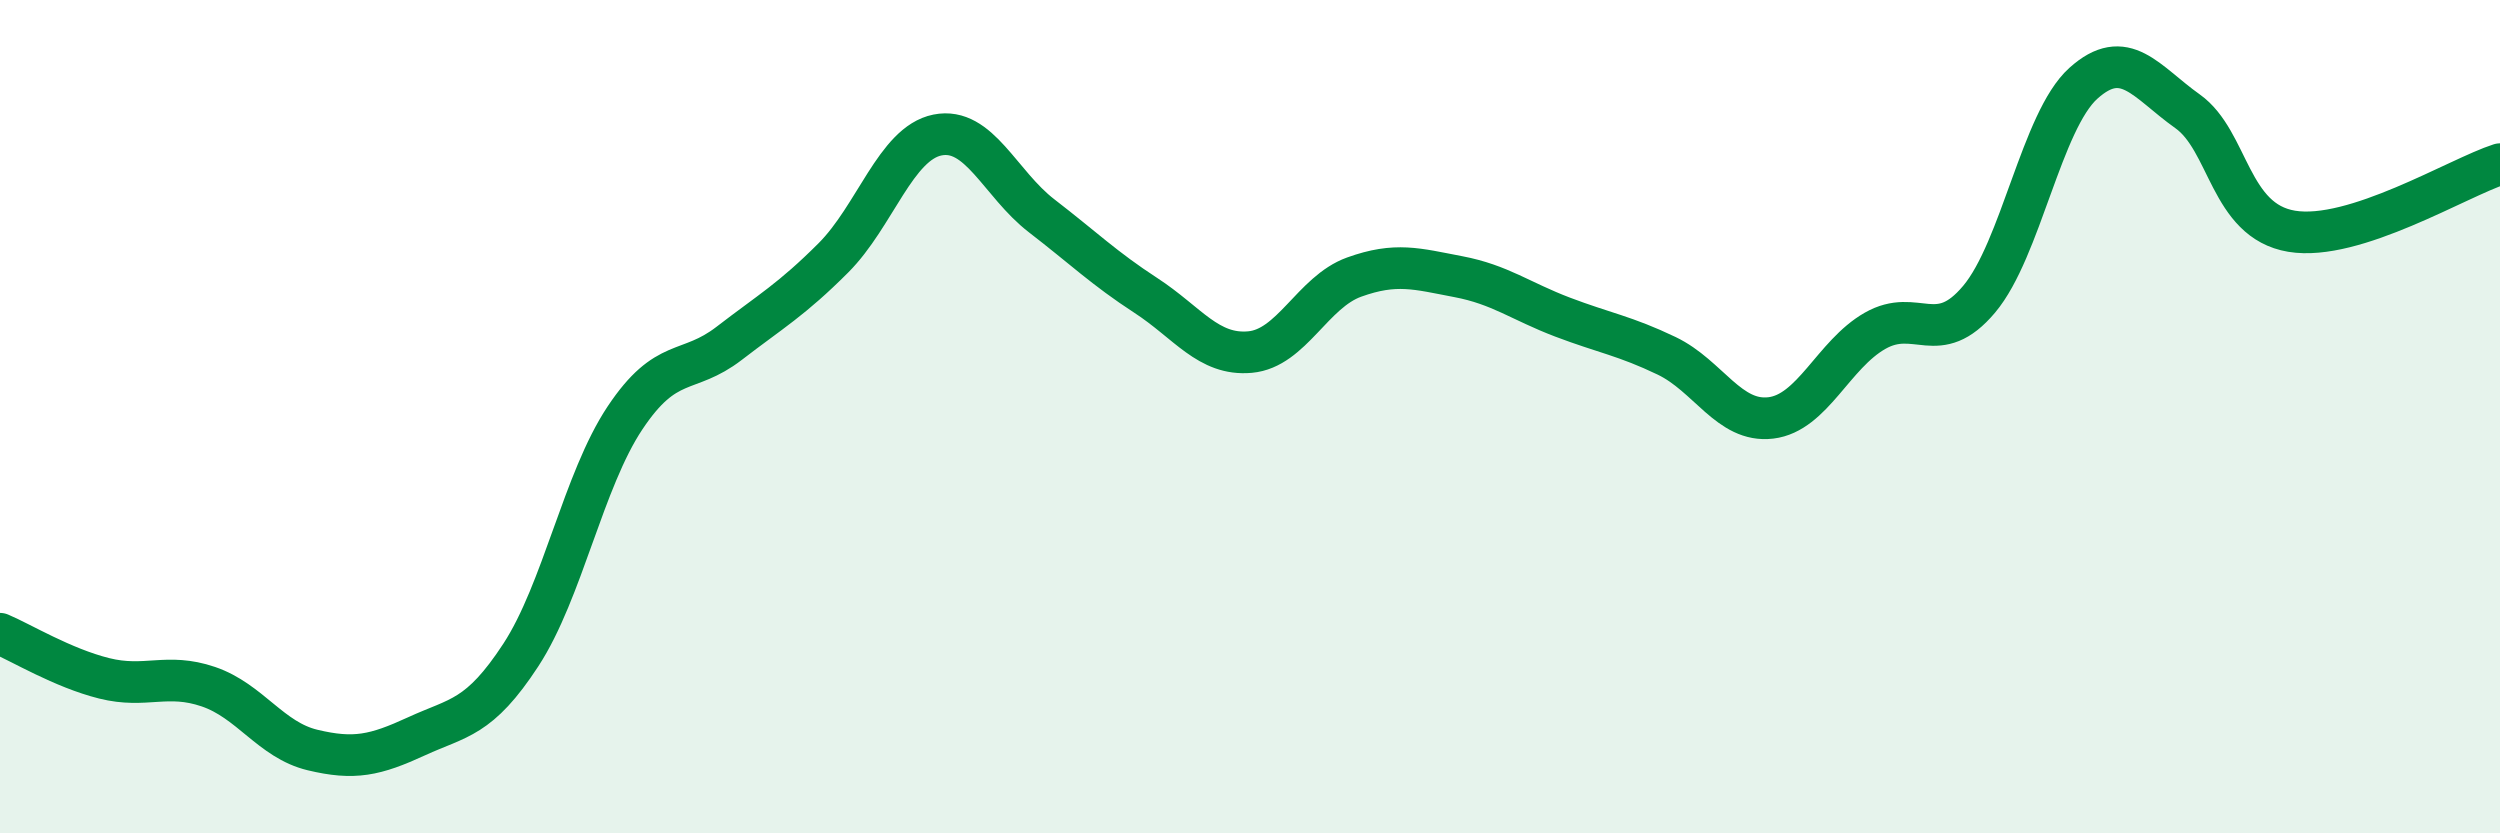 
    <svg width="60" height="20" viewBox="0 0 60 20" xmlns="http://www.w3.org/2000/svg">
      <path
        d="M 0,15.21 C 0.5,15.42 1.5,16.03 2.5,16.28 C 3.5,16.53 4,16.14 5,16.48 C 6,16.82 6.5,17.76 7.5,18 C 8.5,18.24 9,18.13 10,17.67 C 11,17.21 11.5,17.25 12.5,15.72 C 13.5,14.19 14,11.53 15,10.03 C 16,8.53 16.5,9.01 17.5,8.24 C 18.5,7.47 19,7.19 20,6.19 C 21,5.19 21.5,3.44 22.5,3.24 C 23.5,3.04 24,4.41 25,5.18 C 26,5.95 26.5,6.44 27.5,7.09 C 28.5,7.74 29,8.54 30,8.45 C 31,8.36 31.5,7.01 32.5,6.65 C 33.5,6.29 34,6.45 35,6.64 C 36,6.83 36.5,7.23 37.5,7.61 C 38.5,7.99 39,8.06 40,8.54 C 41,9.02 41.5,10.15 42.5,10.03 C 43.5,9.91 44,8.51 45,7.94 C 46,7.37 46.5,8.37 47.5,7.18 C 48.5,5.99 49,2.9 50,2 C 51,1.1 51.5,1.96 52.5,2.67 C 53.5,3.38 53.5,5.3 55,5.55 C 56.5,5.8 59,4.26 60,3.94L60 20L0 20Z"
        fill="#008740"
        opacity="0.1"
        stroke-linecap="round"
        stroke-linejoin="round"
      />
      <path
        d="M 0,15.21 C 0.5,15.42 1.5,16.03 2.5,16.28 C 3.5,16.53 4,16.14 5,16.48 C 6,16.82 6.5,17.76 7.5,18 C 8.5,18.24 9,18.13 10,17.67 C 11,17.21 11.5,17.25 12.5,15.72 C 13.5,14.19 14,11.53 15,10.03 C 16,8.53 16.5,9.01 17.5,8.24 C 18.5,7.47 19,7.19 20,6.19 C 21,5.19 21.5,3.44 22.5,3.24 C 23.5,3.04 24,4.41 25,5.18 C 26,5.95 26.5,6.44 27.5,7.09 C 28.5,7.74 29,8.54 30,8.45 C 31,8.36 31.5,7.01 32.5,6.65 C 33.5,6.29 34,6.45 35,6.64 C 36,6.83 36.5,7.23 37.5,7.61 C 38.5,7.99 39,8.06 40,8.54 C 41,9.02 41.5,10.15 42.5,10.03 C 43.5,9.91 44,8.51 45,7.94 C 46,7.37 46.5,8.37 47.5,7.18 C 48.5,5.99 49,2.9 50,2 C 51,1.1 51.5,1.96 52.5,2.67 C 53.5,3.38 53.5,5.3 55,5.55 C 56.5,5.8 59,4.26 60,3.94"
        stroke="#008740"
        stroke-width="1"
        fill="none"
        stroke-linecap="round"
        stroke-linejoin="round"
      />
    </svg>
  